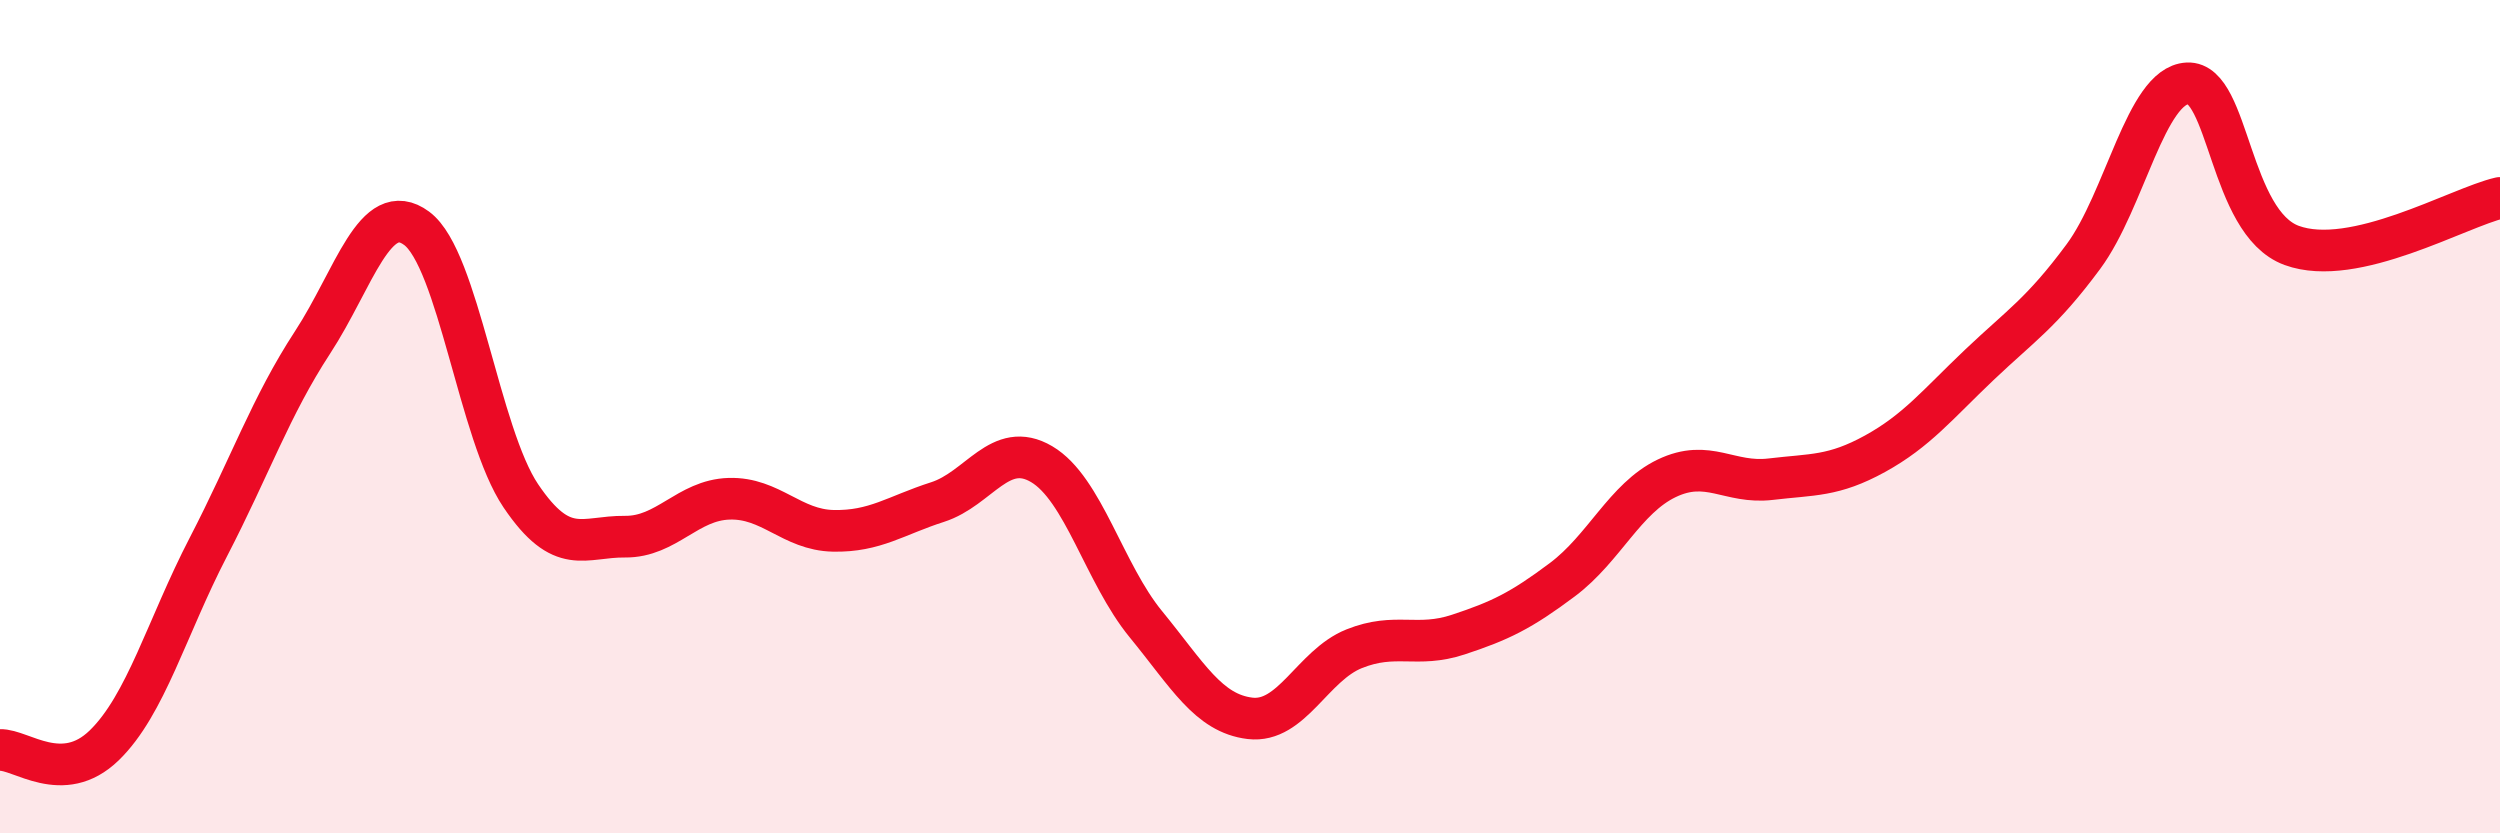 
    <svg width="60" height="20" viewBox="0 0 60 20" xmlns="http://www.w3.org/2000/svg">
      <path
        d="M 0,18 C 0.5,17.98 1.5,18.86 2.5,17.89 C 3.5,16.92 4,15.06 5,13.13 C 6,11.2 6.5,9.75 7.5,8.22 C 8.5,6.69 9,4.74 10,5.48 C 11,6.22 11.5,10.42 12.5,11.9 C 13.5,13.38 14,12.87 15,12.88 C 16,12.89 16.5,12 17.5,11.97 C 18.5,11.94 19,12.72 20,12.74 C 21,12.76 21.5,12.37 22.5,12.05 C 23.5,11.73 24,10.55 25,11.14 C 26,11.73 26.5,13.76 27.5,14.98 C 28.5,16.2 29,17.12 30,17.24 C 31,17.36 31.5,15.97 32.5,15.57 C 33.5,15.17 34,15.56 35,15.23 C 36,14.9 36.5,14.66 37.5,13.91 C 38.5,13.16 39,11.96 40,11.48 C 41,11 41.5,11.62 42.5,11.5 C 43.5,11.38 44,11.44 45,10.89 C 46,10.34 46.5,9.71 47.5,8.76 C 48.5,7.81 49,7.51 50,6.16 C 51,4.81 51.5,2.05 52.5,2 C 53.5,1.95 53.5,5.34 55,5.89 C 56.5,6.44 59,4.98 60,4.75L60 20L0 20Z"
        fill="#EB0A25"
        opacity="0.1"
        stroke-linecap="round"
        stroke-linejoin="round"
      />
      <path
        d="M 0,18 C 0.5,17.98 1.5,18.86 2.5,17.89 C 3.5,16.92 4,15.06 5,13.13 C 6,11.2 6.5,9.75 7.5,8.22 C 8.5,6.69 9,4.74 10,5.48 C 11,6.22 11.5,10.42 12.5,11.9 C 13.5,13.38 14,12.87 15,12.88 C 16,12.89 16.5,12 17.5,11.97 C 18.5,11.94 19,12.72 20,12.74 C 21,12.76 21.5,12.37 22.5,12.05 C 23.5,11.73 24,10.55 25,11.14 C 26,11.73 26.5,13.76 27.5,14.98 C 28.5,16.2 29,17.12 30,17.24 C 31,17.36 31.5,15.97 32.5,15.57 C 33.5,15.17 34,15.56 35,15.23 C 36,14.9 36.5,14.66 37.5,13.91 C 38.5,13.16 39,11.96 40,11.48 C 41,11 41.5,11.62 42.5,11.5 C 43.5,11.38 44,11.44 45,10.89 C 46,10.34 46.5,9.71 47.5,8.76 C 48.5,7.81 49,7.51 50,6.16 C 51,4.81 51.5,2.05 52.5,2 C 53.5,1.95 53.5,5.34 55,5.89 C 56.5,6.44 59,4.98 60,4.75"
        stroke="#EB0A25"
        stroke-width="1"
        fill="none"
        stroke-linecap="round"
        stroke-linejoin="round"
      />
    </svg>
  